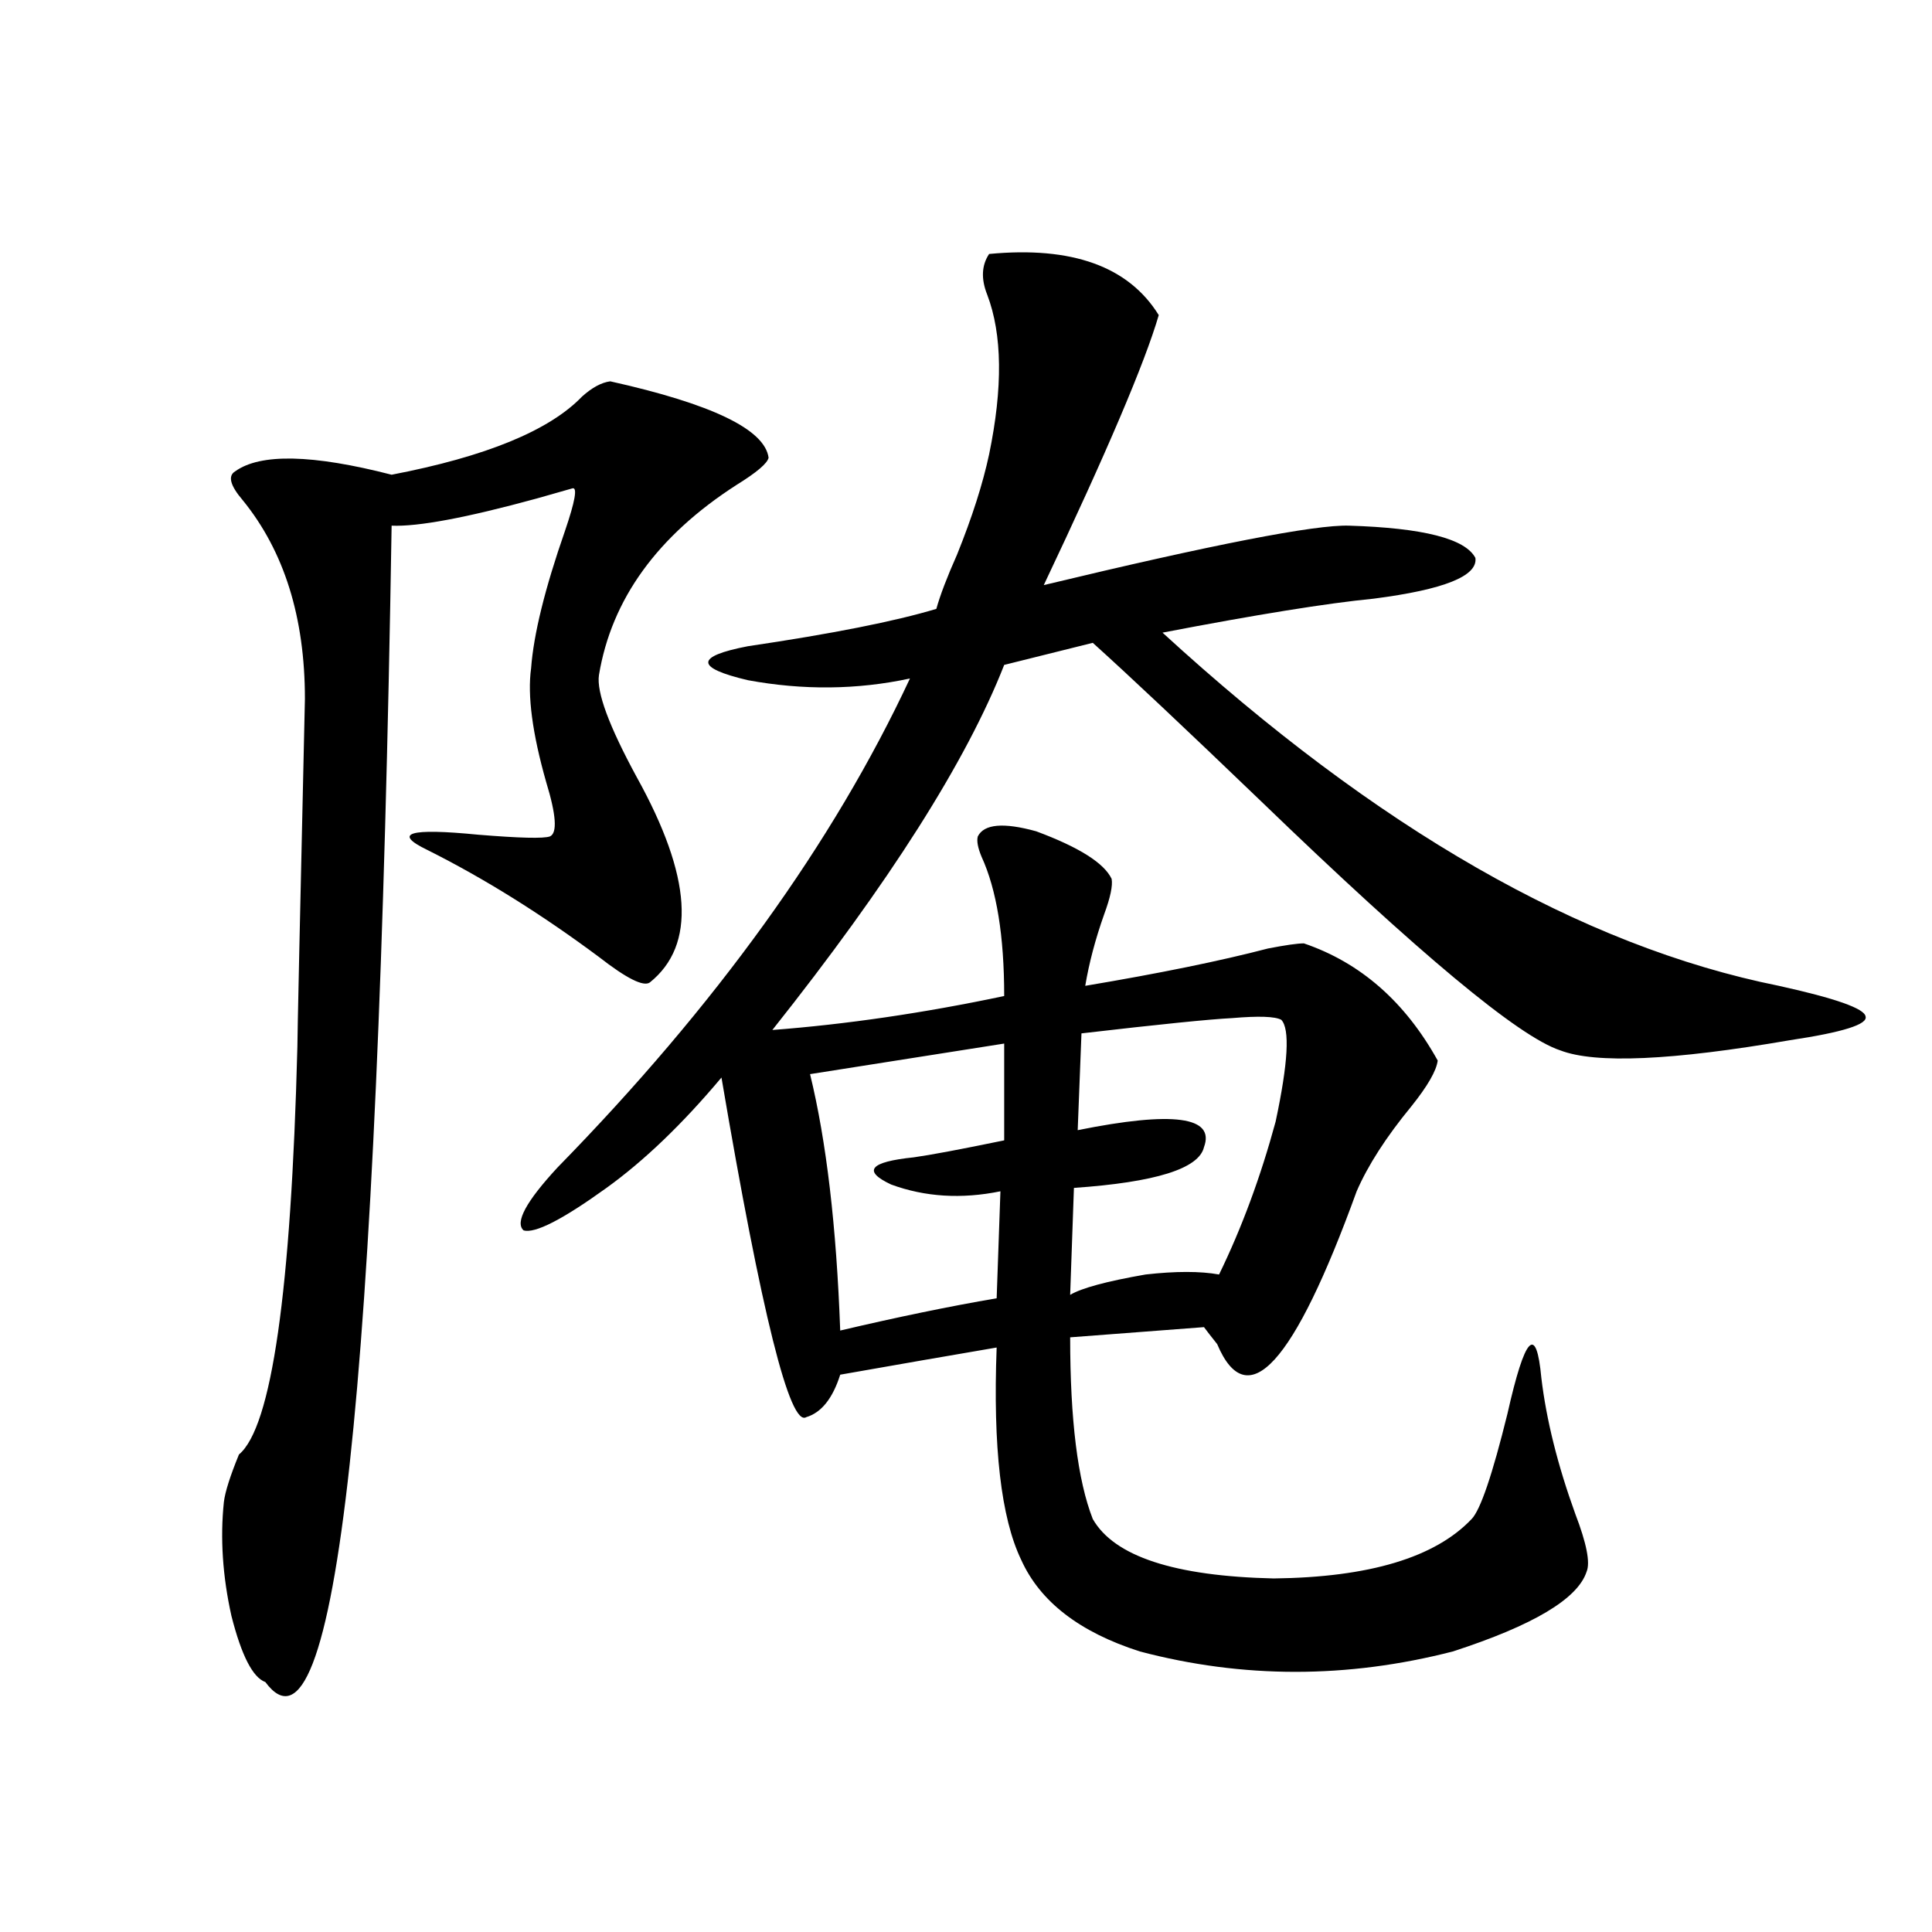 <?xml version="1.0" encoding="utf-8"?>
<!-- Generator: Adobe Illustrator 16.0.0, SVG Export Plug-In . SVG Version: 6.00 Build 0)  -->
<!DOCTYPE svg PUBLIC "-//W3C//DTD SVG 1.1//EN" "http://www.w3.org/Graphics/SVG/1.1/DTD/svg11.dtd">
<svg version="1.1" id="图层_1" xmlns="http://www.w3.org/2000/svg" xmlns:xlink="http://www.w3.org/1999/xlink" x="0px" y="0px"
	 width="1000px" height="1000px" viewBox="0 0 1000 1000" enable-background="new 0 0 1000 1000" xml:space="preserve">
<path d="M315.87,197.375c52.682,11.728,79.998,24.911,81.949,39.551c-0.655,2.938-6.188,7.622-16.585,14.063
	c-40.975,26.367-64.724,59.188-71.218,98.438c-1.311,8.789,5.198,26.367,19.512,52.734c28.612,51.567,30.884,87.012,6.829,106.348
	c-3.262,2.349-12.042-2.046-26.341-13.184c-29.923-22.261-59.511-40.718-88.778-55.371c-18.216-8.789-9.436-11.426,26.341-7.91
	c21.463,1.758,33.811,2.06,37.072,0.879c3.902-1.758,3.247-11.124-1.951-28.125c-7.164-25.187-9.756-44.824-7.805-58.887
	c1.296-17.578,7.149-41.309,17.561-71.191c5.198-15.229,6.494-22.55,3.902-21.973c-1.951,0.591-8.14,2.349-18.536,5.273
	c-36.432,9.97-61.462,14.653-75.12,14.063c-7.164,448.242-28.947,647.754-65.364,598.535c-6.509-2.349-12.362-13.774-17.561-34.277
	c-4.558-20.503-5.854-40.128-3.902-58.887c0.641-5.273,3.247-13.472,7.805-24.609c16.905-14.063,26.981-84.375,30.243-210.938
	c0-5.273,1.296-65.327,3.902-180.176c0-42.188-10.731-76.465-32.194-102.832c-6.509-7.608-7.805-12.593-3.902-14.941
	c13.003-9.366,39.999-8.789,80.974,1.758c48.779-9.366,81.614-22.852,98.534-40.43C306.435,200.603,311.313,197.966,315.87,197.375z
	 M511.963,131.457c42.926-4.093,72.193,6.454,87.803,31.641c-7.164,24.609-26.996,71.191-59.511,139.746
	c87.803-21.094,140.484-31.339,158.045-30.762c38.368,1.181,60.151,6.743,65.364,16.699c1.296,9.38-16.265,16.411-52.682,21.094
	c-24.069,2.349-60.486,8.212-109.266,17.578c110.562,101.376,216.9,162.31,319.017,182.813c29.268,6.454,44.222,11.728,44.877,15.82
	c1.296,4.106-11.707,8.212-39.023,12.305c-61.142,10.547-100.82,12.305-119.021,5.273c-21.463-7.031-73.169-50.098-155.118-129.199
	c-39.023-37.491-67.971-64.737-86.827-81.738l-45.853,11.426c-19.512,49.81-59.511,112.802-119.997,188.965
	c38.368-2.925,78.367-8.789,119.997-17.578c0-31.05-3.902-55.069-11.707-72.07c-1.951-4.683-2.606-8.198-1.951-10.547
	c3.247-6.44,13.323-7.319,30.243-2.637c22.104,8.212,35.121,16.411,39.023,24.609c0.641,3.516-0.655,9.668-3.902,18.457
	c-4.558,12.896-7.805,25.2-9.756,36.914c38.368-6.44,69.907-12.882,94.632-19.336c9.101-1.758,15.274-2.637,18.536-2.637
	c29.268,9.97,52.347,30.185,69.267,60.645c-0.655,5.273-5.213,13.184-13.658,23.73c-13.018,15.82-22.438,30.474-28.292,43.945
	c-32.529,89.648-56.584,116.016-72.193,79.102c-3.262-4.093-5.533-7.031-6.829-8.789l-69.267,5.273
	c0,42.778,3.902,74.13,11.707,94.043c11.052,19.336,42.271,29.595,93.656,30.762c49.42-0.577,83.565-10.835,102.437-30.762
	c4.543-4.683,10.731-22.852,18.536-54.492c9.101-40.43,14.954-46.582,17.561-18.457c2.592,21.685,8.445,45.126,17.561,70.313
	c5.854,15.243,7.805,25.2,5.854,29.883c-4.558,14.063-27.651,27.823-69.267,41.309c-54.633,14.063-108.625,14.063-161.947,0
	c-31.219-9.97-51.706-25.79-61.462-47.461c-10.411-21.671-14.634-58.296-12.683-109.863c-24.069,4.106-51.065,8.789-80.974,14.063
	c-3.902,12.305-9.756,19.638-17.561,21.973c-8.46,5.273-23.094-53.312-43.901-175.781c-20.167,24.032-39.999,43.066-59.511,57.129
	c-22.773,16.411-37.072,23.73-42.926,21.973c-4.558-4.093,1.296-14.941,17.561-32.52c81.949-83.784,142.756-168.159,182.435-253.125
	c-27.316,5.864-55.288,6.152-83.9,0.879c-27.316-6.44-27.316-12.305,0-17.578c43.566-6.44,76.096-12.882,97.559-19.336
	c1.951-7.031,5.519-16.397,10.731-28.125c7.805-19.336,13.323-36.612,16.585-51.855c7.149-34.565,6.829-62.101-0.976-82.617
	C507.726,144.353,508.061,137.321,511.963,131.457z M519.768,540.148l-100.485,15.82c8.445,34.579,13.658,78.813,15.609,132.715
	c29.908-7.031,56.904-12.593,80.974-16.699l1.951-55.371c-20.167,4.106-39.023,2.938-56.584-3.516
	c-14.969-7.031-11.066-11.714,11.707-14.063c8.445-1.167,24.055-4.093,46.828-8.789V540.148z M663.179,527.844
	c-3.262-1.758-11.707-2.046-25.365-0.879c-11.707,0.591-37.728,3.228-78.047,7.91l-1.951,50.098
	c49.42-9.956,71.218-7.031,65.364,8.789c-2.606,11.138-25.045,18.169-67.315,21.094l-1.951,55.371
	c5.854-3.516,18.856-7.031,39.023-10.547c15.609-1.758,28.292-1.758,38.048,0c11.707-24.019,21.463-50.386,29.268-79.102
	C666.746,550.118,667.722,532.54,663.179,527.844z"/>
</svg>
